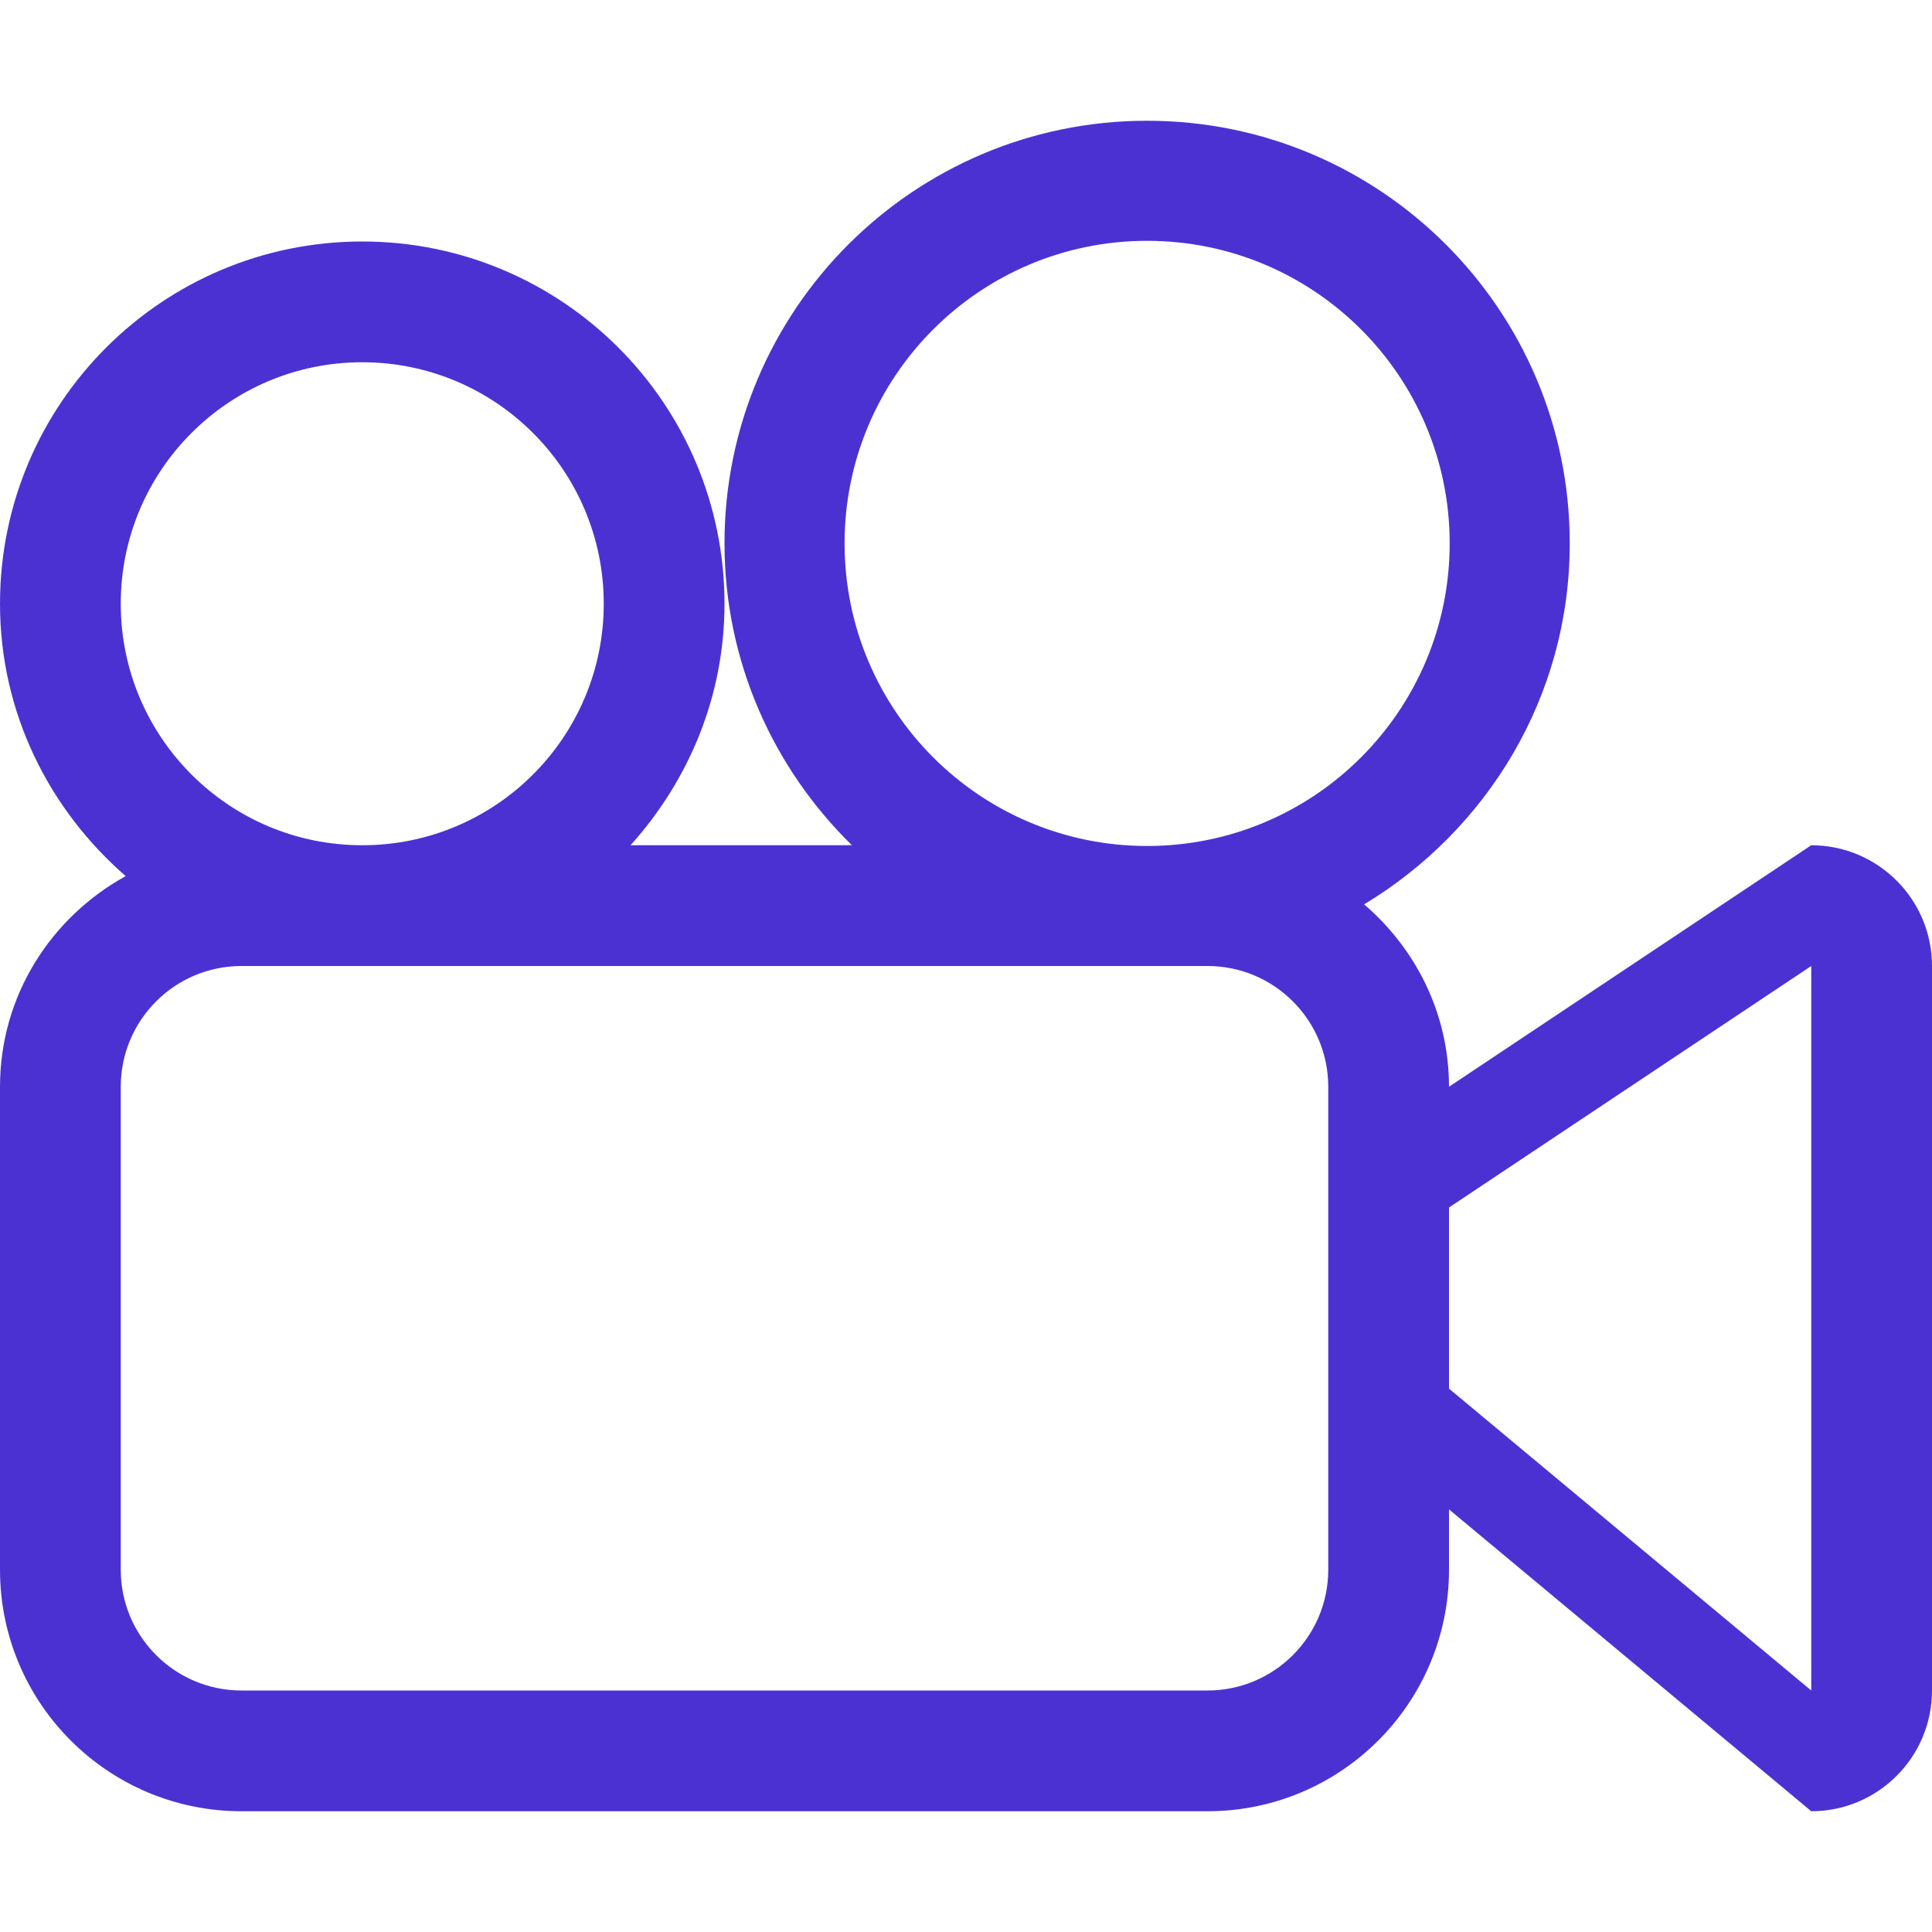 <svg xmlns="http://www.w3.org/2000/svg" width="60" height="60" viewBox="0 0 60 60" fill="none"><path fill-rule="evenodd" clip-rule="evenodd" d="M56.25 52.5L45 43.125V37.5L56.25 30V52.5ZM35.625 26.273C30.435 26.273 26.229 22.065 26.229 16.875C26.229 11.685 30.435 7.479 35.625 7.479C40.815 7.479 45.021 11.685 45.021 16.875C45.021 22.065 40.815 26.273 35.625 26.273ZM41.25 48.75C41.25 50.82 39.57 52.5 37.5 52.5H7.5C5.43 52.5 3.75 50.82 3.75 48.75V33.75C3.75 31.68 5.43 30 7.5 30H37.5C39.57 30 41.25 31.68 41.25 33.75V48.75ZM3.75 18.75C3.75 14.608 7.108 11.25 11.25 11.25C15.392 11.25 18.75 14.608 18.75 18.75C18.75 22.892 15.392 26.25 11.25 26.25C7.108 26.25 3.75 22.892 3.75 18.75ZM56.25 26.25L45 33.75C45 31.474 43.965 29.46 42.364 28.086C46.174 25.787 48.75 21.649 48.75 16.875C48.75 9.626 42.874 3.75 35.625 3.75C28.376 3.75 22.5 9.626 22.5 16.875C22.5 20.554 24.023 23.867 26.458 26.25H19.581C21.375 24.257 22.5 21.645 22.5 18.75C22.5 12.538 17.462 7.5 11.25 7.5C5.038 7.5 0 12.538 0 18.75C0 22.142 1.53 25.144 3.904 27.208C1.588 28.483 0 30.919 0 33.75V48.75C0 52.892 3.358 56.25 7.5 56.25H37.5C41.642 56.25 45 52.892 45 48.75V46.875L56.25 56.25C58.32 56.25 60 54.57 60 52.5V30C60 27.93 58.32 26.25 56.25 26.25Z" fill="#4C31D2"></path></svg>